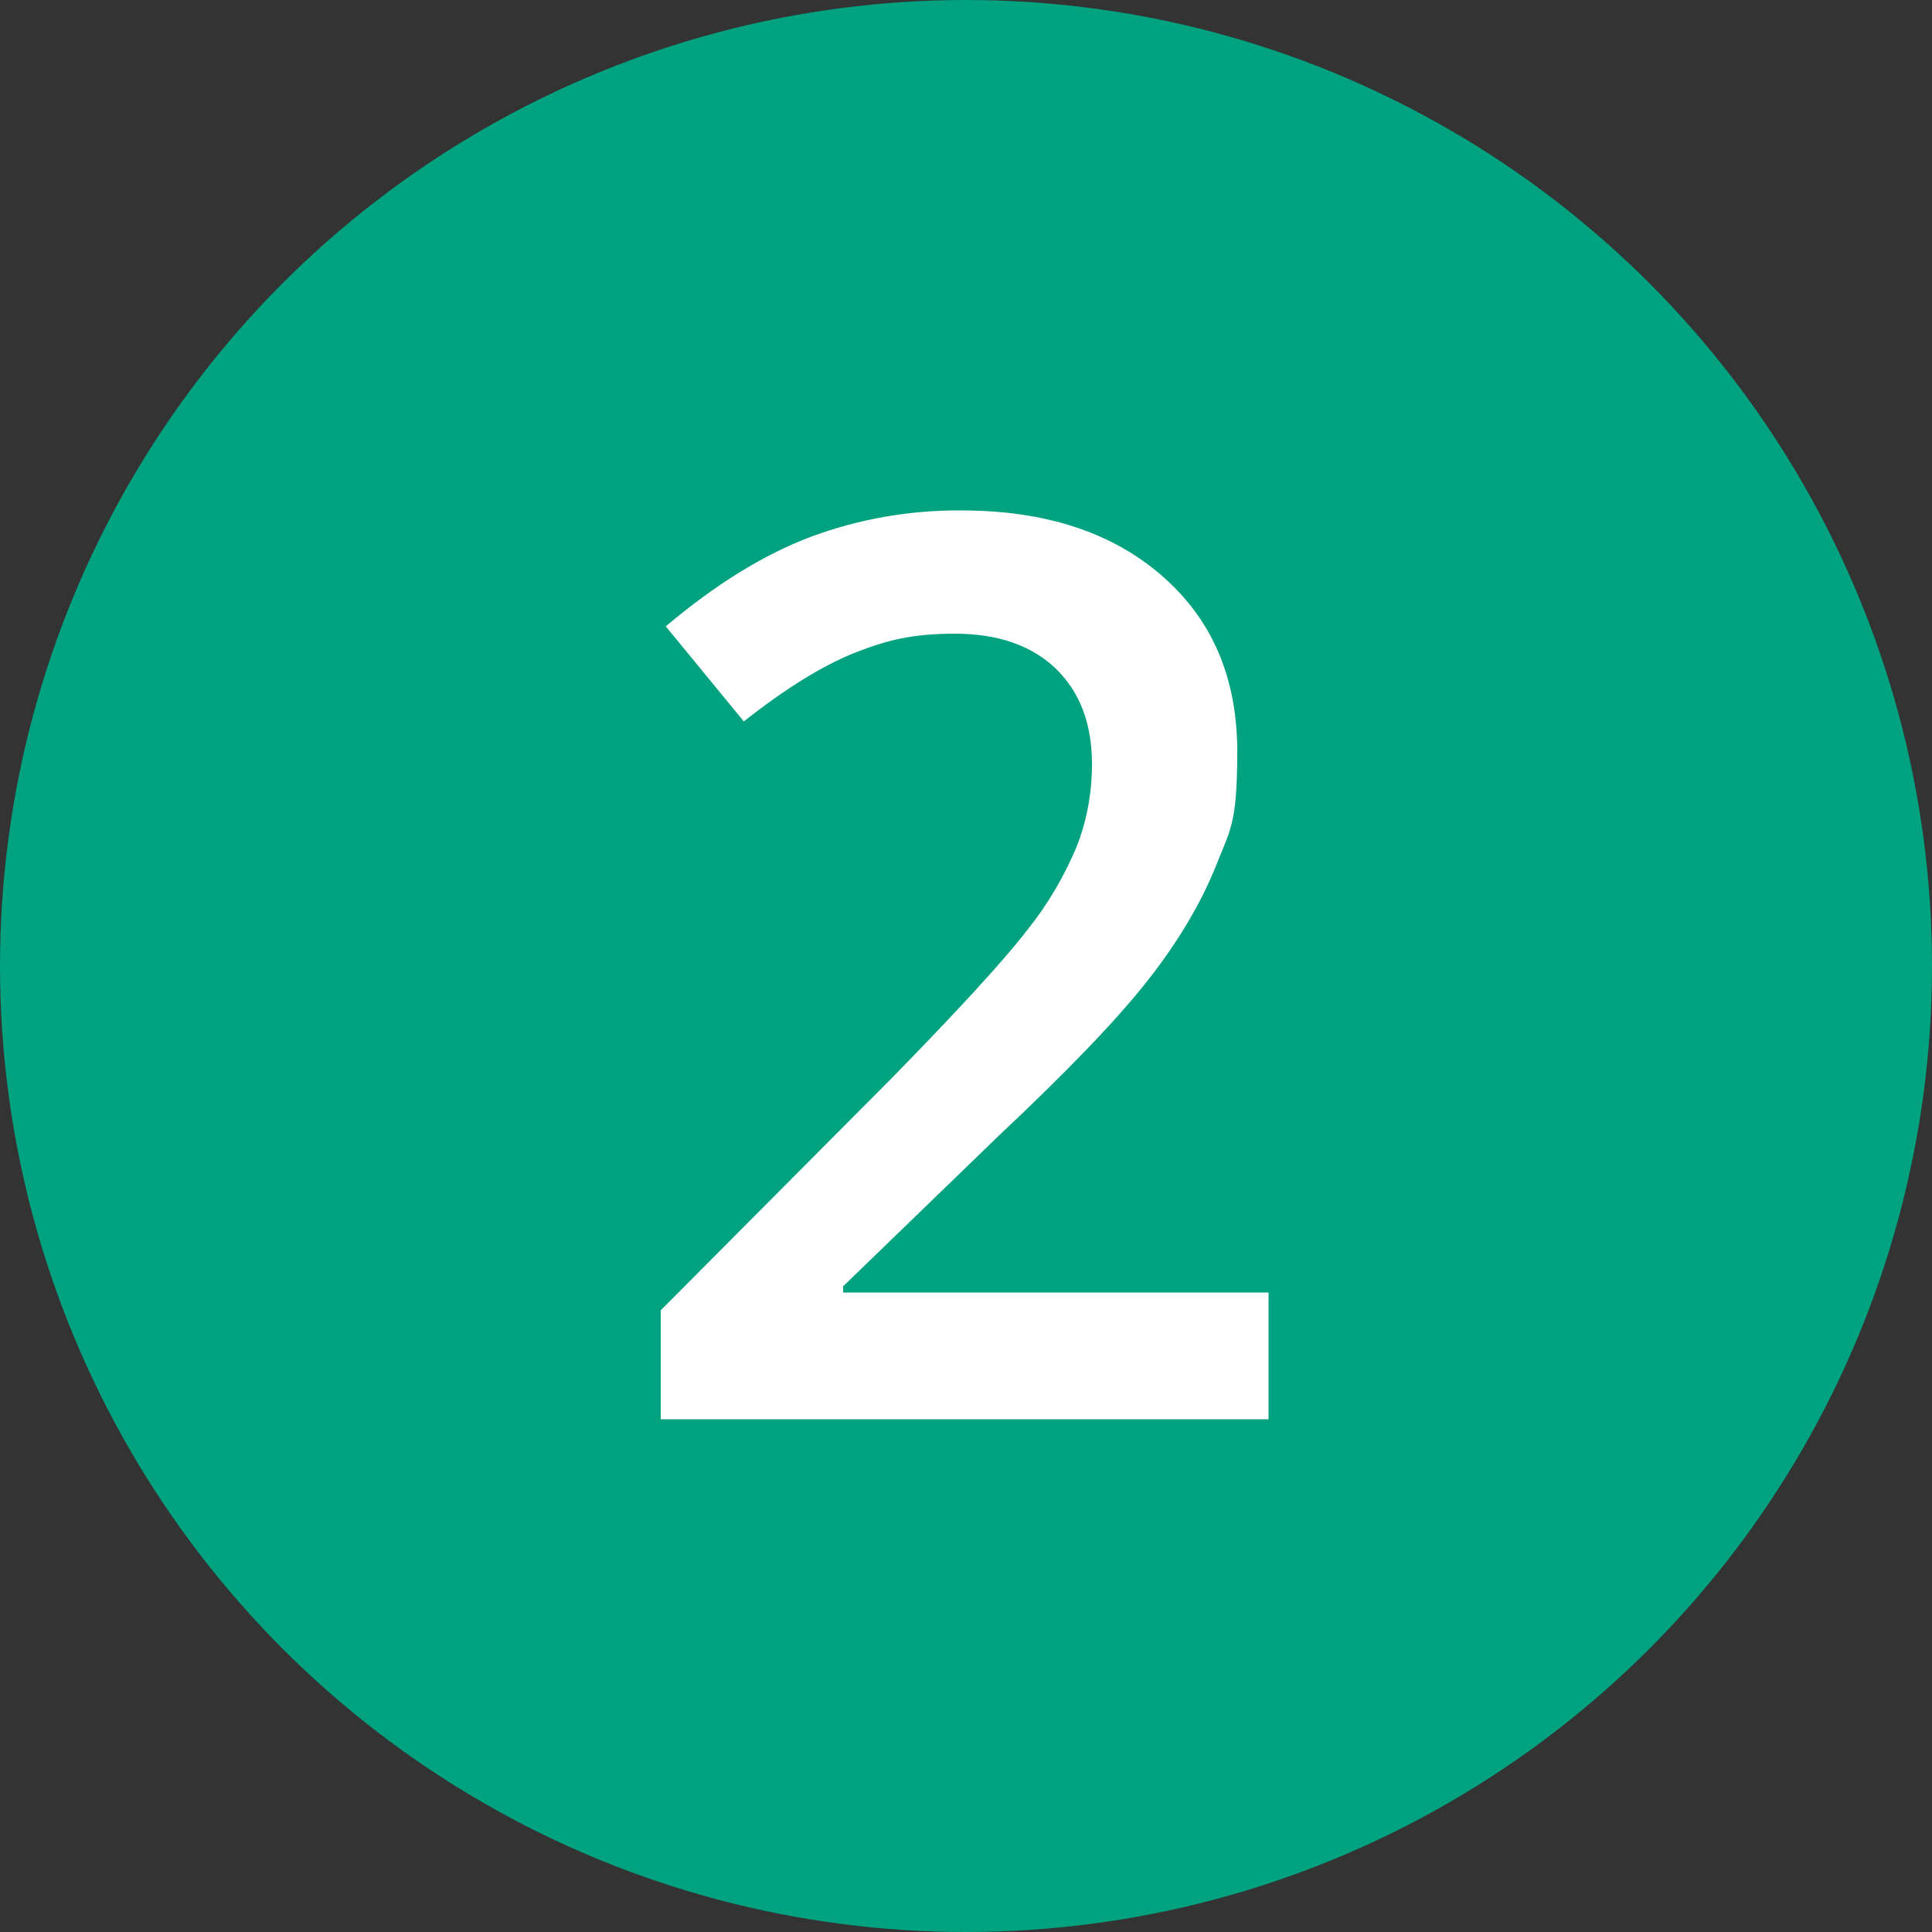 <?xml version="1.0" encoding="UTF-8"?>
<svg id="Ebene_1" xmlns="http://www.w3.org/2000/svg" version="1.1" viewBox="0 0 500 500">
  <rect x="0" y="0" width="500" height="500" fill="#333333" stroke="none"/>
  <!-- Generator: Adobe Illustrator 29.2.0, SVG Export Plug-In . SVG Version: 2.1.0 Build 108)  -->
  <defs>
    <style>
      .st0 {
        fill: #fff;
      }

      .st1 {
        fill: #00a280;
        stroke: #00a280;
        stroke-width: 20px;
      }
    </style>
  </defs>
  <g id="Gruppe_2">
    <circle class="st1" cx="250" cy="250" r="240"/>
    <path id="Pfad_5" class="st0" d="M328.3,367.3h-157.3v-28.2l59.8-60.1c17.7-18.1,29.4-30.9,35.2-38.5,5.2-6.5,9.4-13.7,12.6-21.3,2.7-6.8,4-14.1,4-21.4,0-10.5-3.1-18.7-9.4-24.8-6.3-6-15-9-26.1-9s-17.6,1.7-25.8,4.9c-8.3,3.3-17.9,9.2-28.8,17.8l-20.2-24.6c12.9-10.9,25.4-18.6,37.6-23.2,12.4-4.6,25.6-6.9,38.9-6.8,21.6,0,38.9,5.6,51.9,16.9s19.5,26.4,19.5,45.5-1.9,20.3-5.6,29.8c-3.8,9.4-9.5,19.1-17.3,29.1s-20.7,23.5-38.8,40.5l-40.3,39v1.6h110.1v32.8h0Z"/>
  </g>
</svg>